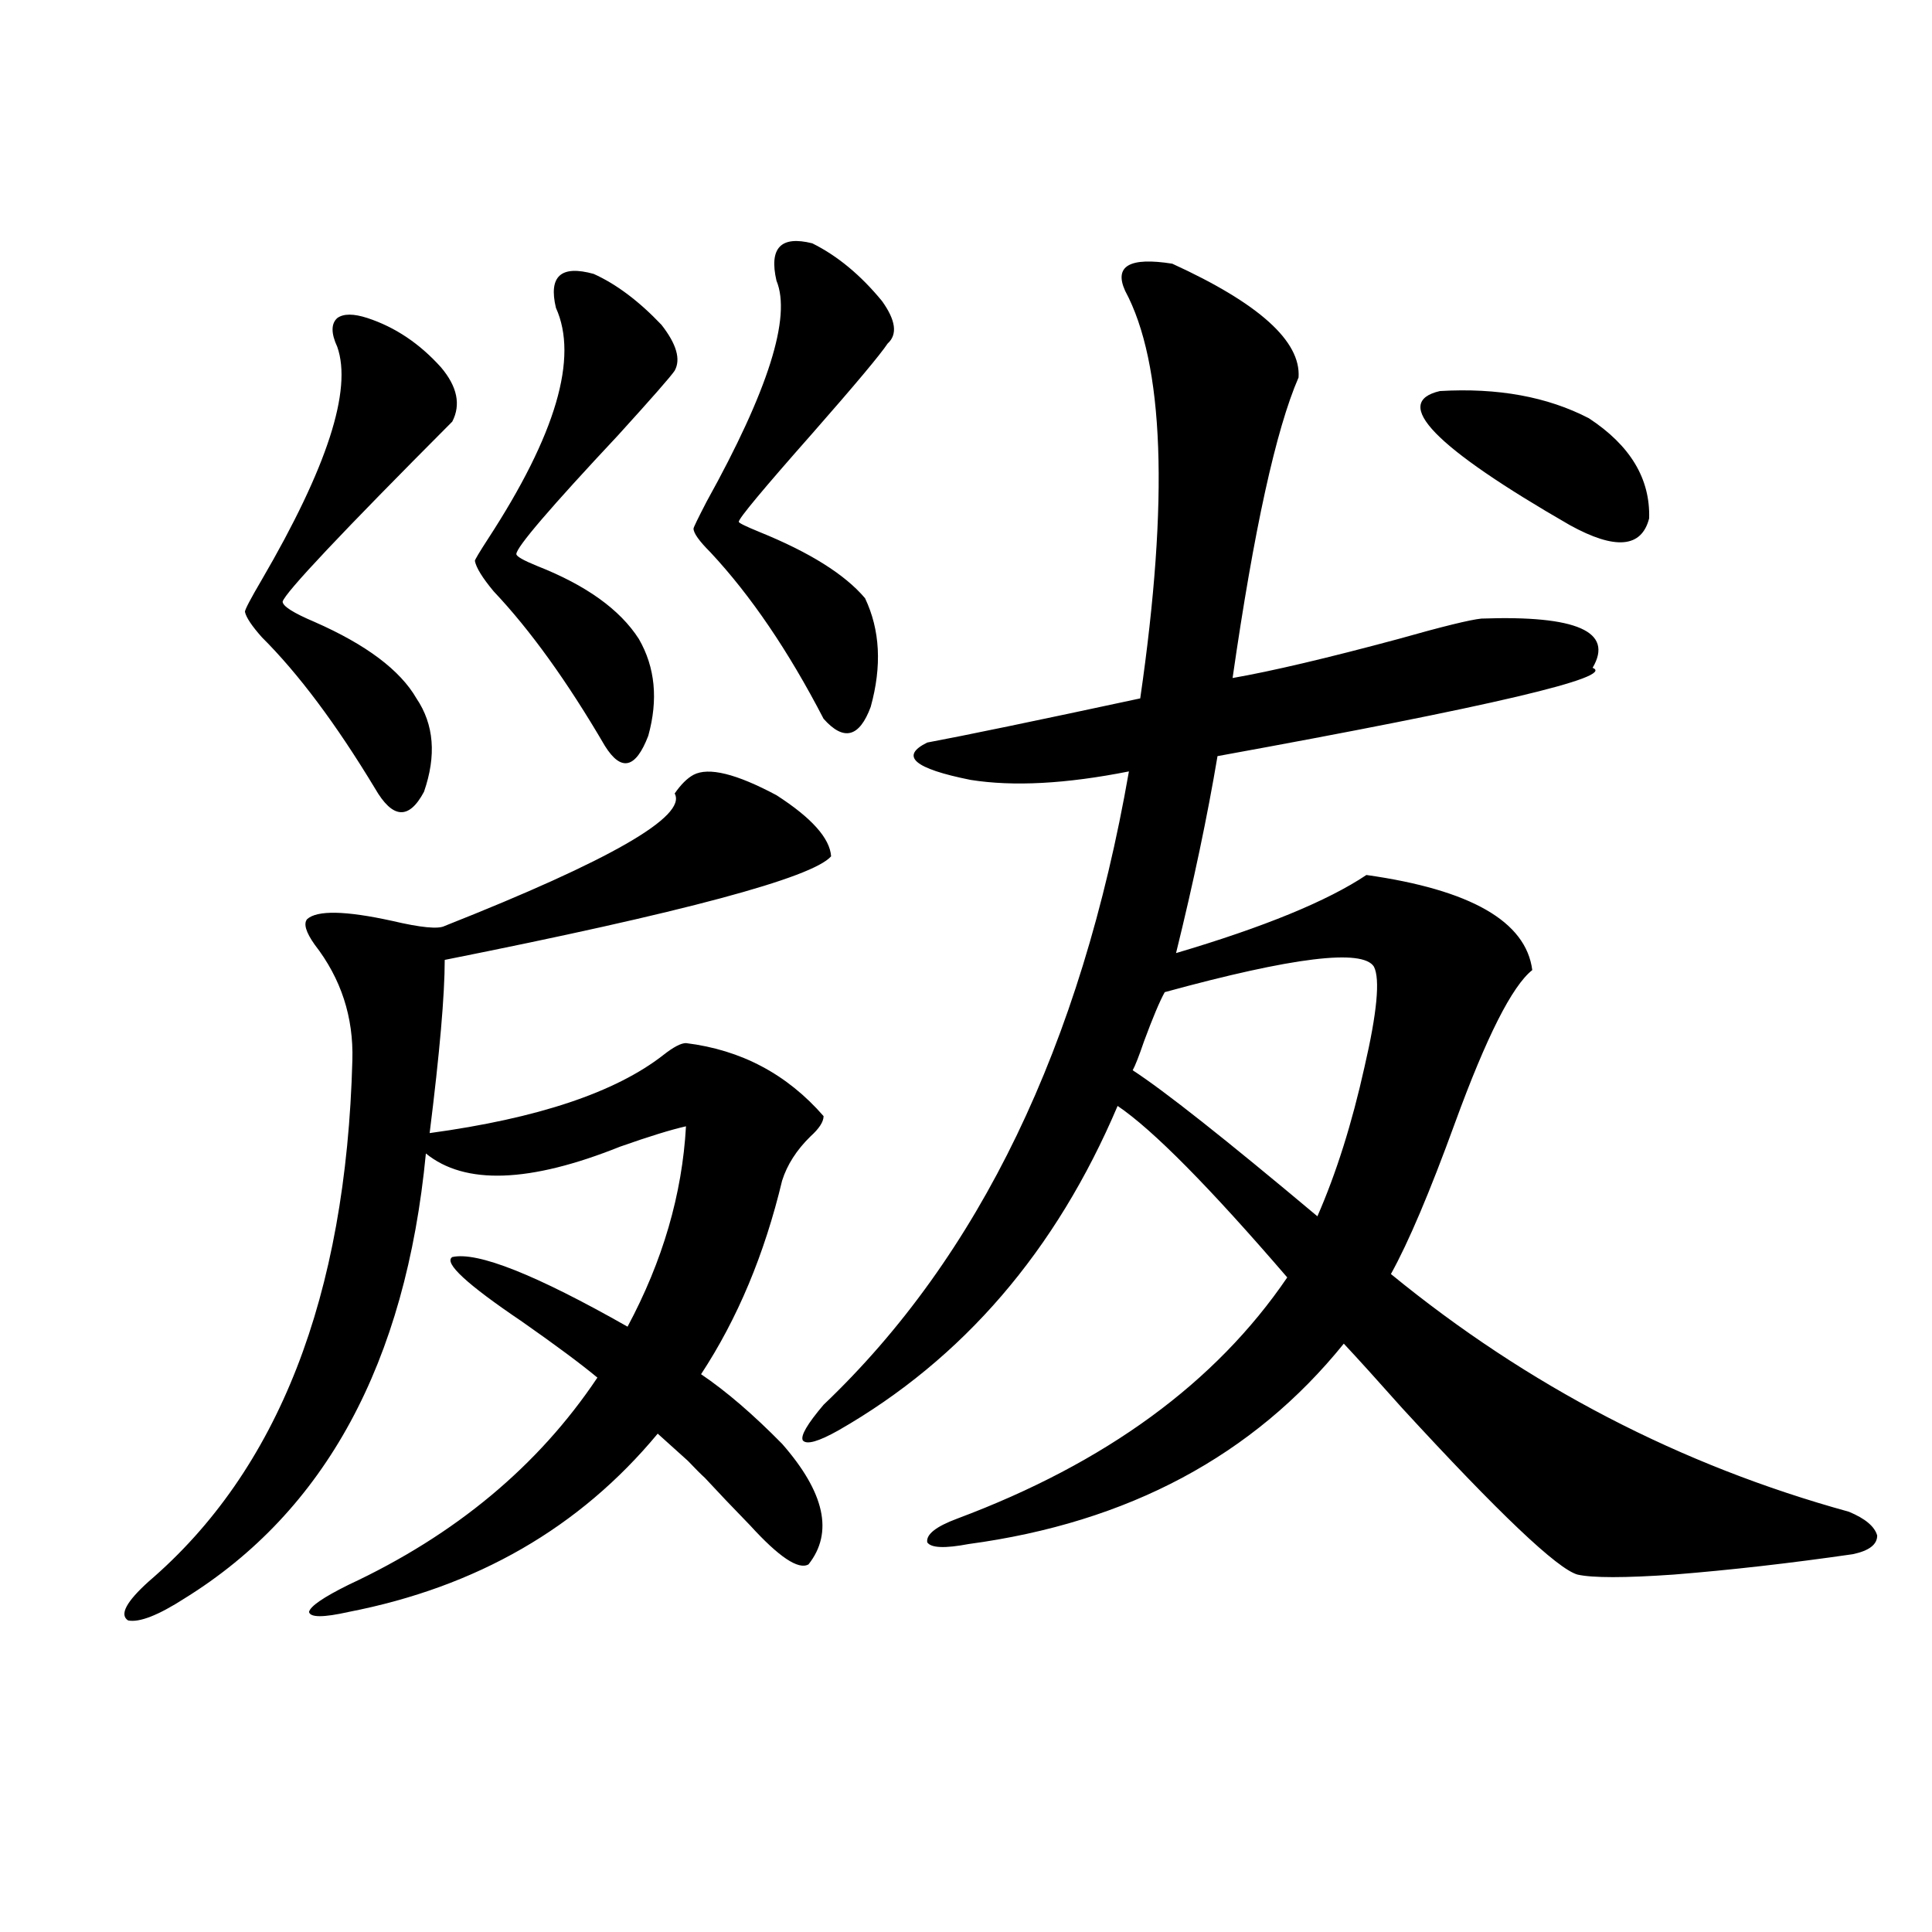 <?xml version="1.0" encoding="utf-8"?>
<!-- Generator: Adobe Illustrator 16.0.0, SVG Export Plug-In . SVG Version: 6.00 Build 0)  -->
<!DOCTYPE svg PUBLIC "-//W3C//DTD SVG 1.1//EN" "http://www.w3.org/Graphics/SVG/1.1/DTD/svg11.dtd">
<svg version="1.1" id="图层_1" xmlns="http://www.w3.org/2000/svg" xmlns:xlink="http://www.w3.org/1999/xlink" x="0px" y="0px"
	 width="1000px" height="1000px" viewBox="0 0 1000 1000" enable-background="new 0 0 1000 1000" xml:space="preserve">
<path d="M234.092,650.648c13.003-2.925,43.246,9.091,90.729,36.035c18.201-33.976,28.292-68.555,30.243-103.711
	c-7.805,1.758-19.191,5.273-34.146,10.547c-46.828,18.759-80.333,19.927-100.485,3.516
	c-10.411,108.407-52.041,185.161-124.875,230.273c-13.658,8.789-23.414,12.593-29.268,11.426
	c-4.558-2.938-0.976-9.668,10.731-20.215c66.98-57.417,102.102-147.354,105.363-269.824c0.641-22.261-5.854-42.188-19.512-59.766
	c-4.558-6.44-5.854-10.835-3.902-13.184c5.198-4.683,19.832-4.395,43.901,0.879c14.954,3.516,24.055,4.395,27.316,2.637
	c85.852-33.976,125.516-56.827,119.021-68.555c3.247-4.683,6.494-7.91,9.756-9.668c7.805-4.093,22.104-0.577,42.926,10.547
	c18.201,11.728,27.637,22.274,28.292,31.641c-9.756,11.138-76.431,29.004-199.995,53.613c0,18.169-2.606,48.052-7.805,89.648
	c55.929-7.608,96.248-21.094,120.973-40.43c5.198-4.093,9.101-6.152,11.707-6.152c28.612,3.516,52.347,16.122,71.218,37.793
	c0,2.938-2.286,6.454-6.829,10.547c-7.164,7.031-12.042,14.653-14.634,22.852c-9.115,38.095-23.094,71.493-41.95,100.195
	c13.003,8.789,26.981,20.806,41.95,36.035c22.104,25.2,26.661,46.005,13.658,62.402c-5.213,2.938-15.289-3.804-30.243-20.215
	c-9.115-9.366-16.92-17.578-23.414-24.609c-1.951-1.758-4.878-4.683-8.78-8.789c-7.164-6.44-12.362-11.124-15.609-14.063
	c-40.334,48.642-93.656,79.39-159.996,92.285c-13.018,2.925-19.847,2.925-20.487,0c0.641-2.938,7.47-7.622,20.487-14.063
	c55.273-25.776,98.199-61.523,128.777-107.227c-8.46-7.031-21.463-16.699-39.023-29.004
	C241.562,664.711,229.534,653.587,234.092,650.648z M190.19,164.613c14.299,4.696,26.981,13.184,38.048,25.488
	c8.445,9.97,10.396,19.336,5.854,28.125c-57.239,57.431-86.507,88.481-87.803,93.164c0,2.349,5.519,5.864,16.585,10.547
	c26.661,11.728,44.222,24.911,52.682,39.551c9.101,13.485,10.396,29.595,3.902,48.34c-7.805,14.653-16.265,14.063-25.365-1.758
	c-20.167-33.398-39.679-59.464-58.535-78.223c-5.213-5.851-8.14-10.245-8.78-13.184c0-1.167,2.927-6.729,8.78-16.699
	c33.811-58.008,46.828-98.136,39.023-120.41c-3.262-7.031-3.262-12.003,0-14.941C177.828,162.278,183.026,162.278,190.19,164.613z
	 M307.261,141.762c11.707,5.273,23.414,14.063,35.121,26.367c7.805,9.97,10.076,17.88,6.829,23.73
	c-1.951,2.938-11.707,14.063-29.268,33.398c-35.121,37.505-52.682,58.008-52.682,61.523c0,1.181,3.567,3.228,10.731,6.152
	c25.365,9.97,42.926,22.563,52.682,37.793c8.445,14.653,10.076,31.353,4.878,50.098c-6.509,17.001-13.993,18.759-22.438,5.273
	c-19.512-33.398-38.703-60.054-57.56-79.98c-5.854-7.031-9.115-12.305-9.756-15.82c0-0.577,2.271-4.395,6.829-11.426
	c35.121-53.901,46.828-93.741,35.121-119.531c-1.951-8.198-1.311-13.761,1.951-16.699
	C292.947,139.716,298.801,139.427,307.261,141.762z M420.429,125.941c13.003,6.454,25.03,16.411,36.097,29.883
	c7.149,9.97,8.125,17.29,2.927,21.973c-3.902,5.864-16.92,21.396-39.023,46.582c-25.365,28.716-38.048,43.945-38.048,45.703
	c0,0.591,3.567,2.349,10.731,5.273c26.006,10.547,44.222,21.973,54.633,34.277c7.805,16.411,8.78,35.156,2.927,56.25
	c-5.854,15.82-13.993,17.88-24.39,6.152c-18.216-35.156-37.728-63.858-58.535-86.133c-5.854-5.851-8.78-9.956-8.78-12.305
	c0-0.577,2.271-5.273,6.829-14.063c31.859-57.417,43.901-95.499,36.097-114.258C397.99,128.29,404.164,121.849,420.429,125.941z
	 M606.766,136.488c44.877,20.517,66.66,40.142,65.364,58.887c-11.707,26.958-23.094,78.813-34.146,155.566
	c20.152-3.516,48.779-10.245,85.852-20.215c22.759-6.44,37.072-9.956,42.926-10.547c49.42-1.758,68.611,6.743,57.56,25.488
	c12.348,4.696-52.361,19.927-194.142,45.703c-5.213,31.063-12.362,65.039-21.463,101.953c45.518-13.472,78.367-26.944,98.534-40.43
	c53.978,7.622,82.59,24.032,85.852,49.219c-10.411,8.212-23.749,34.579-39.999,79.102c-13.018,35.747-24.069,61.825-33.17,78.223
	c70.883,58.008,149.905,99.028,237.067,123.047c8.445,3.516,13.323,7.622,14.634,12.305c0,4.696-4.237,7.91-12.683,9.668
	c-32.529,4.696-63.413,8.212-92.681,10.547c-25.365,1.758-41.95,1.758-49.755,0c-10.411-2.925-40.654-31.641-90.729-86.133
	c-13.018-14.64-23.094-25.776-30.243-33.398c-46.828,58.008-111.552,92.587-194.142,103.711c-12.362,2.349-19.512,2.06-21.463-0.879
	c-0.655-4.093,4.543-8.198,15.609-12.305c76.736-28.702,133.655-70.313,170.728-124.805c-40.334-46.87-69.602-76.465-87.803-88.77
	c-31.874,75.009-79.998,130.957-144.387,167.871c-10.411,5.864-16.585,7.622-18.536,5.273c-1.311-2.335,2.271-8.487,10.731-18.457
	c80.639-76.753,133.32-186.026,158.045-327.832c-32.529,6.454-59.846,7.91-81.949,4.395c-29.268-5.851-36.752-12.305-22.438-19.336
	c18.856-3.516,55.608-11.124,110.241-22.852c14.954-103.12,12.348-173.433-7.805-210.938
	C576.522,137.669,584.647,132.973,606.766,136.488z M711.153,500.355c-5.854-9.366-41.95-4.972-108.29,13.184
	c-2.606,4.696-6.188,13.184-10.731,25.488c-2.606,7.622-4.558,12.606-5.854,14.941c16.25,10.547,48.124,35.747,95.607,75.586
	c9.756-22.261,17.881-48.038,24.39-77.344C712.77,524.086,714.4,506.81,711.153,500.355z M745.299,202.406
	c29.908-1.758,55.608,2.938,77.071,14.063c21.463,14.063,31.859,31.353,31.219,51.855c-3.902,15.243-17.561,16.411-40.975,3.516
	C742.372,231.41,719.934,208.271,745.299,202.406z"/>
</svg>
